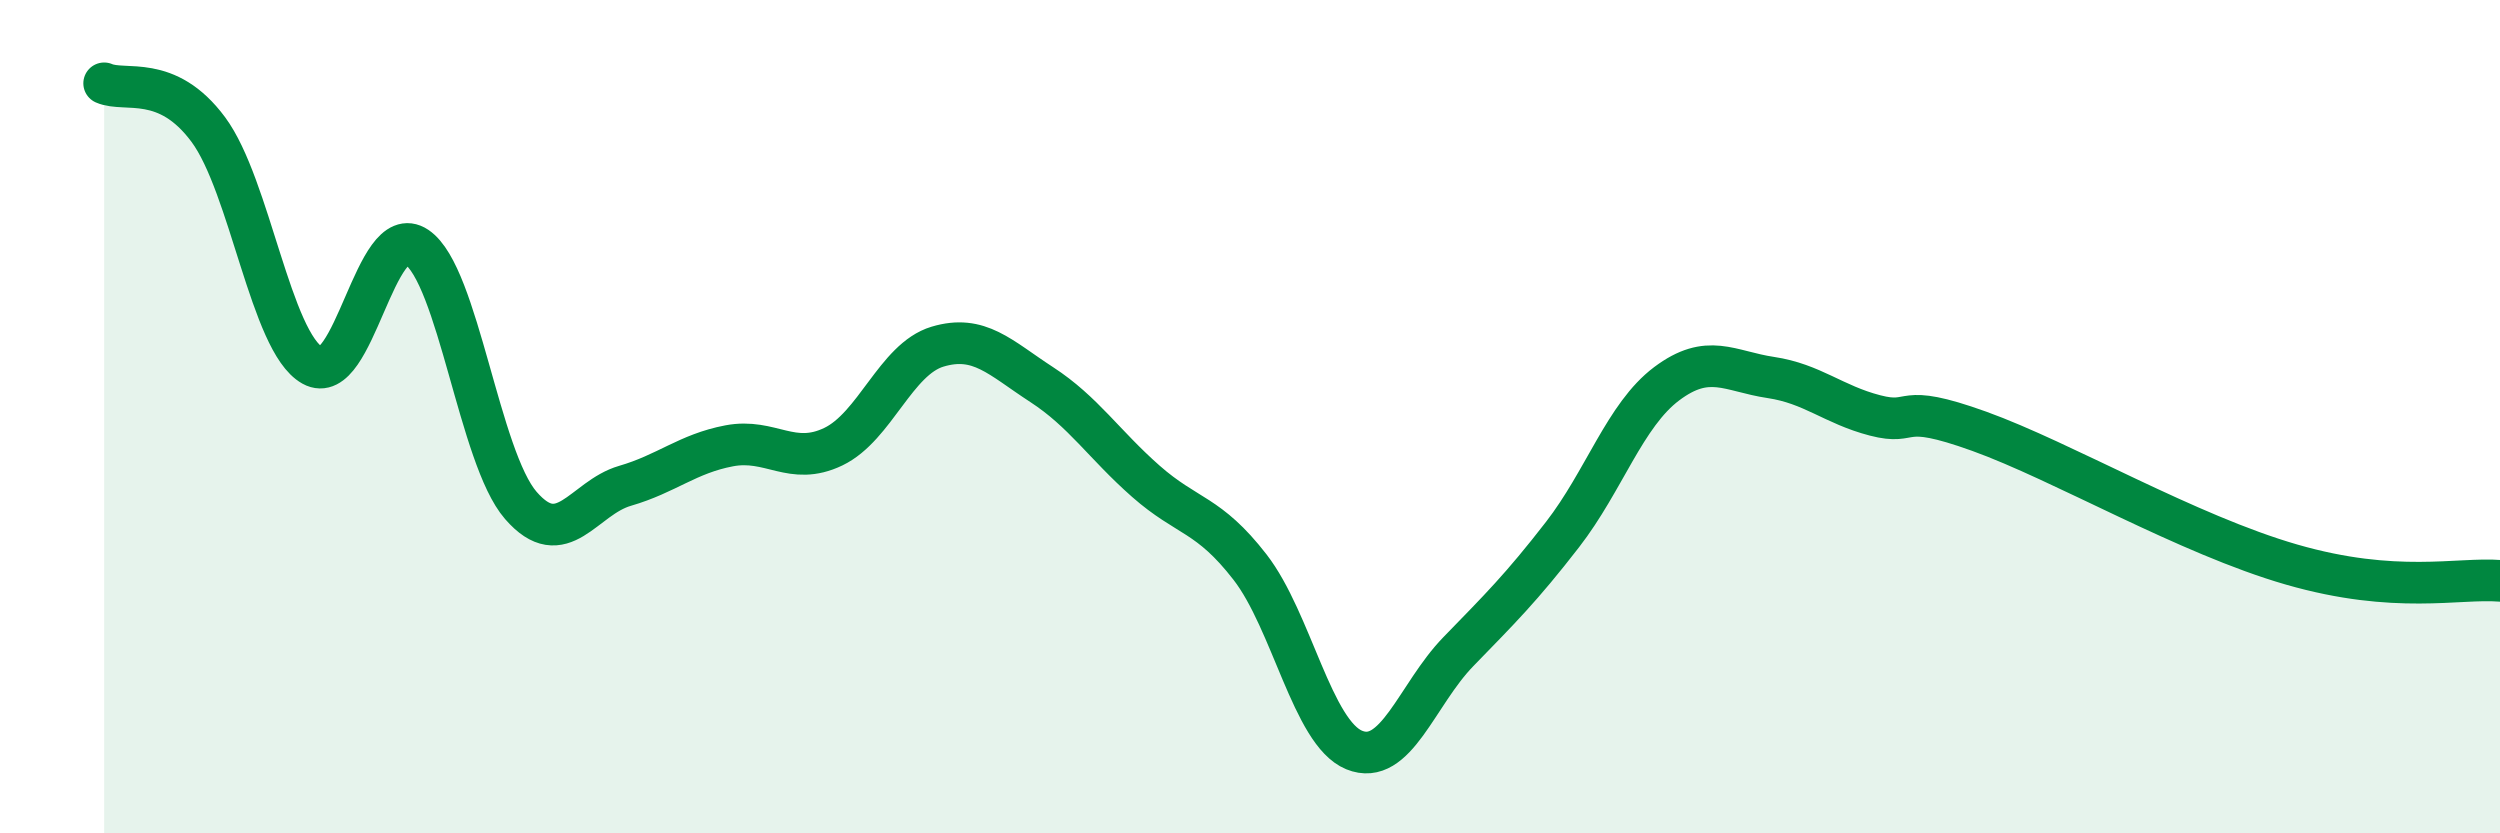 
    <svg width="60" height="20" viewBox="0 0 60 20" xmlns="http://www.w3.org/2000/svg">
      <path
        d="M 2.5,2 C 3,2.22 4,1.76 5,3.11 C 6,4.46 6.5,8.21 7.5,8.77 C 8.5,9.33 9,5.26 10,5.93 C 11,6.6 11.5,10.98 12.5,12.13 C 13.5,13.28 14,11.95 15,11.66 C 16,11.37 16.5,10.89 17.5,10.7 C 18.5,10.51 19,11.2 20,10.72 C 21,10.24 21.5,8.62 22.5,8.32 C 23.5,8.02 24,8.58 25,9.23 C 26,9.88 26.5,10.67 27.5,11.55 C 28.5,12.43 29,12.32 30,13.61 C 31,14.9 31.5,17.59 32.5,18 C 33.5,18.41 34,16.67 35,15.64 C 36,14.61 36.5,14.12 37.5,12.83 C 38.5,11.54 39,9.96 40,9.21 C 41,8.46 41.5,8.91 42.5,9.06 C 43.5,9.21 44,9.71 45,9.97 C 46,10.23 45.5,9.63 47.5,10.35 C 49.5,11.07 52.5,12.83 55,13.55 C 57.5,14.27 59,13.86 60,13.94L60 20L2.5 20Z"
        fill="#008740"
        opacity="0.1"
        stroke-linecap="round"
        stroke-linejoin="round"
      />
      <path
        d="M 2.5,2 C 3,2.22 4,1.76 5,3.11 C 6,4.46 6.5,8.21 7.5,8.77 C 8.5,9.33 9,5.26 10,5.93 C 11,6.6 11.5,10.98 12.5,12.13 C 13.5,13.28 14,11.95 15,11.66 C 16,11.37 16.5,10.89 17.5,10.7 C 18.5,10.51 19,11.2 20,10.72 C 21,10.24 21.5,8.62 22.5,8.32 C 23.5,8.02 24,8.58 25,9.23 C 26,9.88 26.5,10.67 27.5,11.55 C 28.5,12.43 29,12.32 30,13.61 C 31,14.9 31.5,17.59 32.5,18 C 33.5,18.41 34,16.67 35,15.64 C 36,14.61 36.5,14.12 37.5,12.83 C 38.5,11.54 39,9.96 40,9.21 C 41,8.46 41.5,8.91 42.5,9.06 C 43.5,9.21 44,9.71 45,9.97 C 46,10.23 45.5,9.63 47.5,10.35 C 49.5,11.07 52.5,12.83 55,13.55 C 57.5,14.27 59,13.86 60,13.94"
        stroke="#008740"
        stroke-width="1"
        fill="none"
        stroke-linecap="round"
        stroke-linejoin="round"
      />
    </svg>
  
